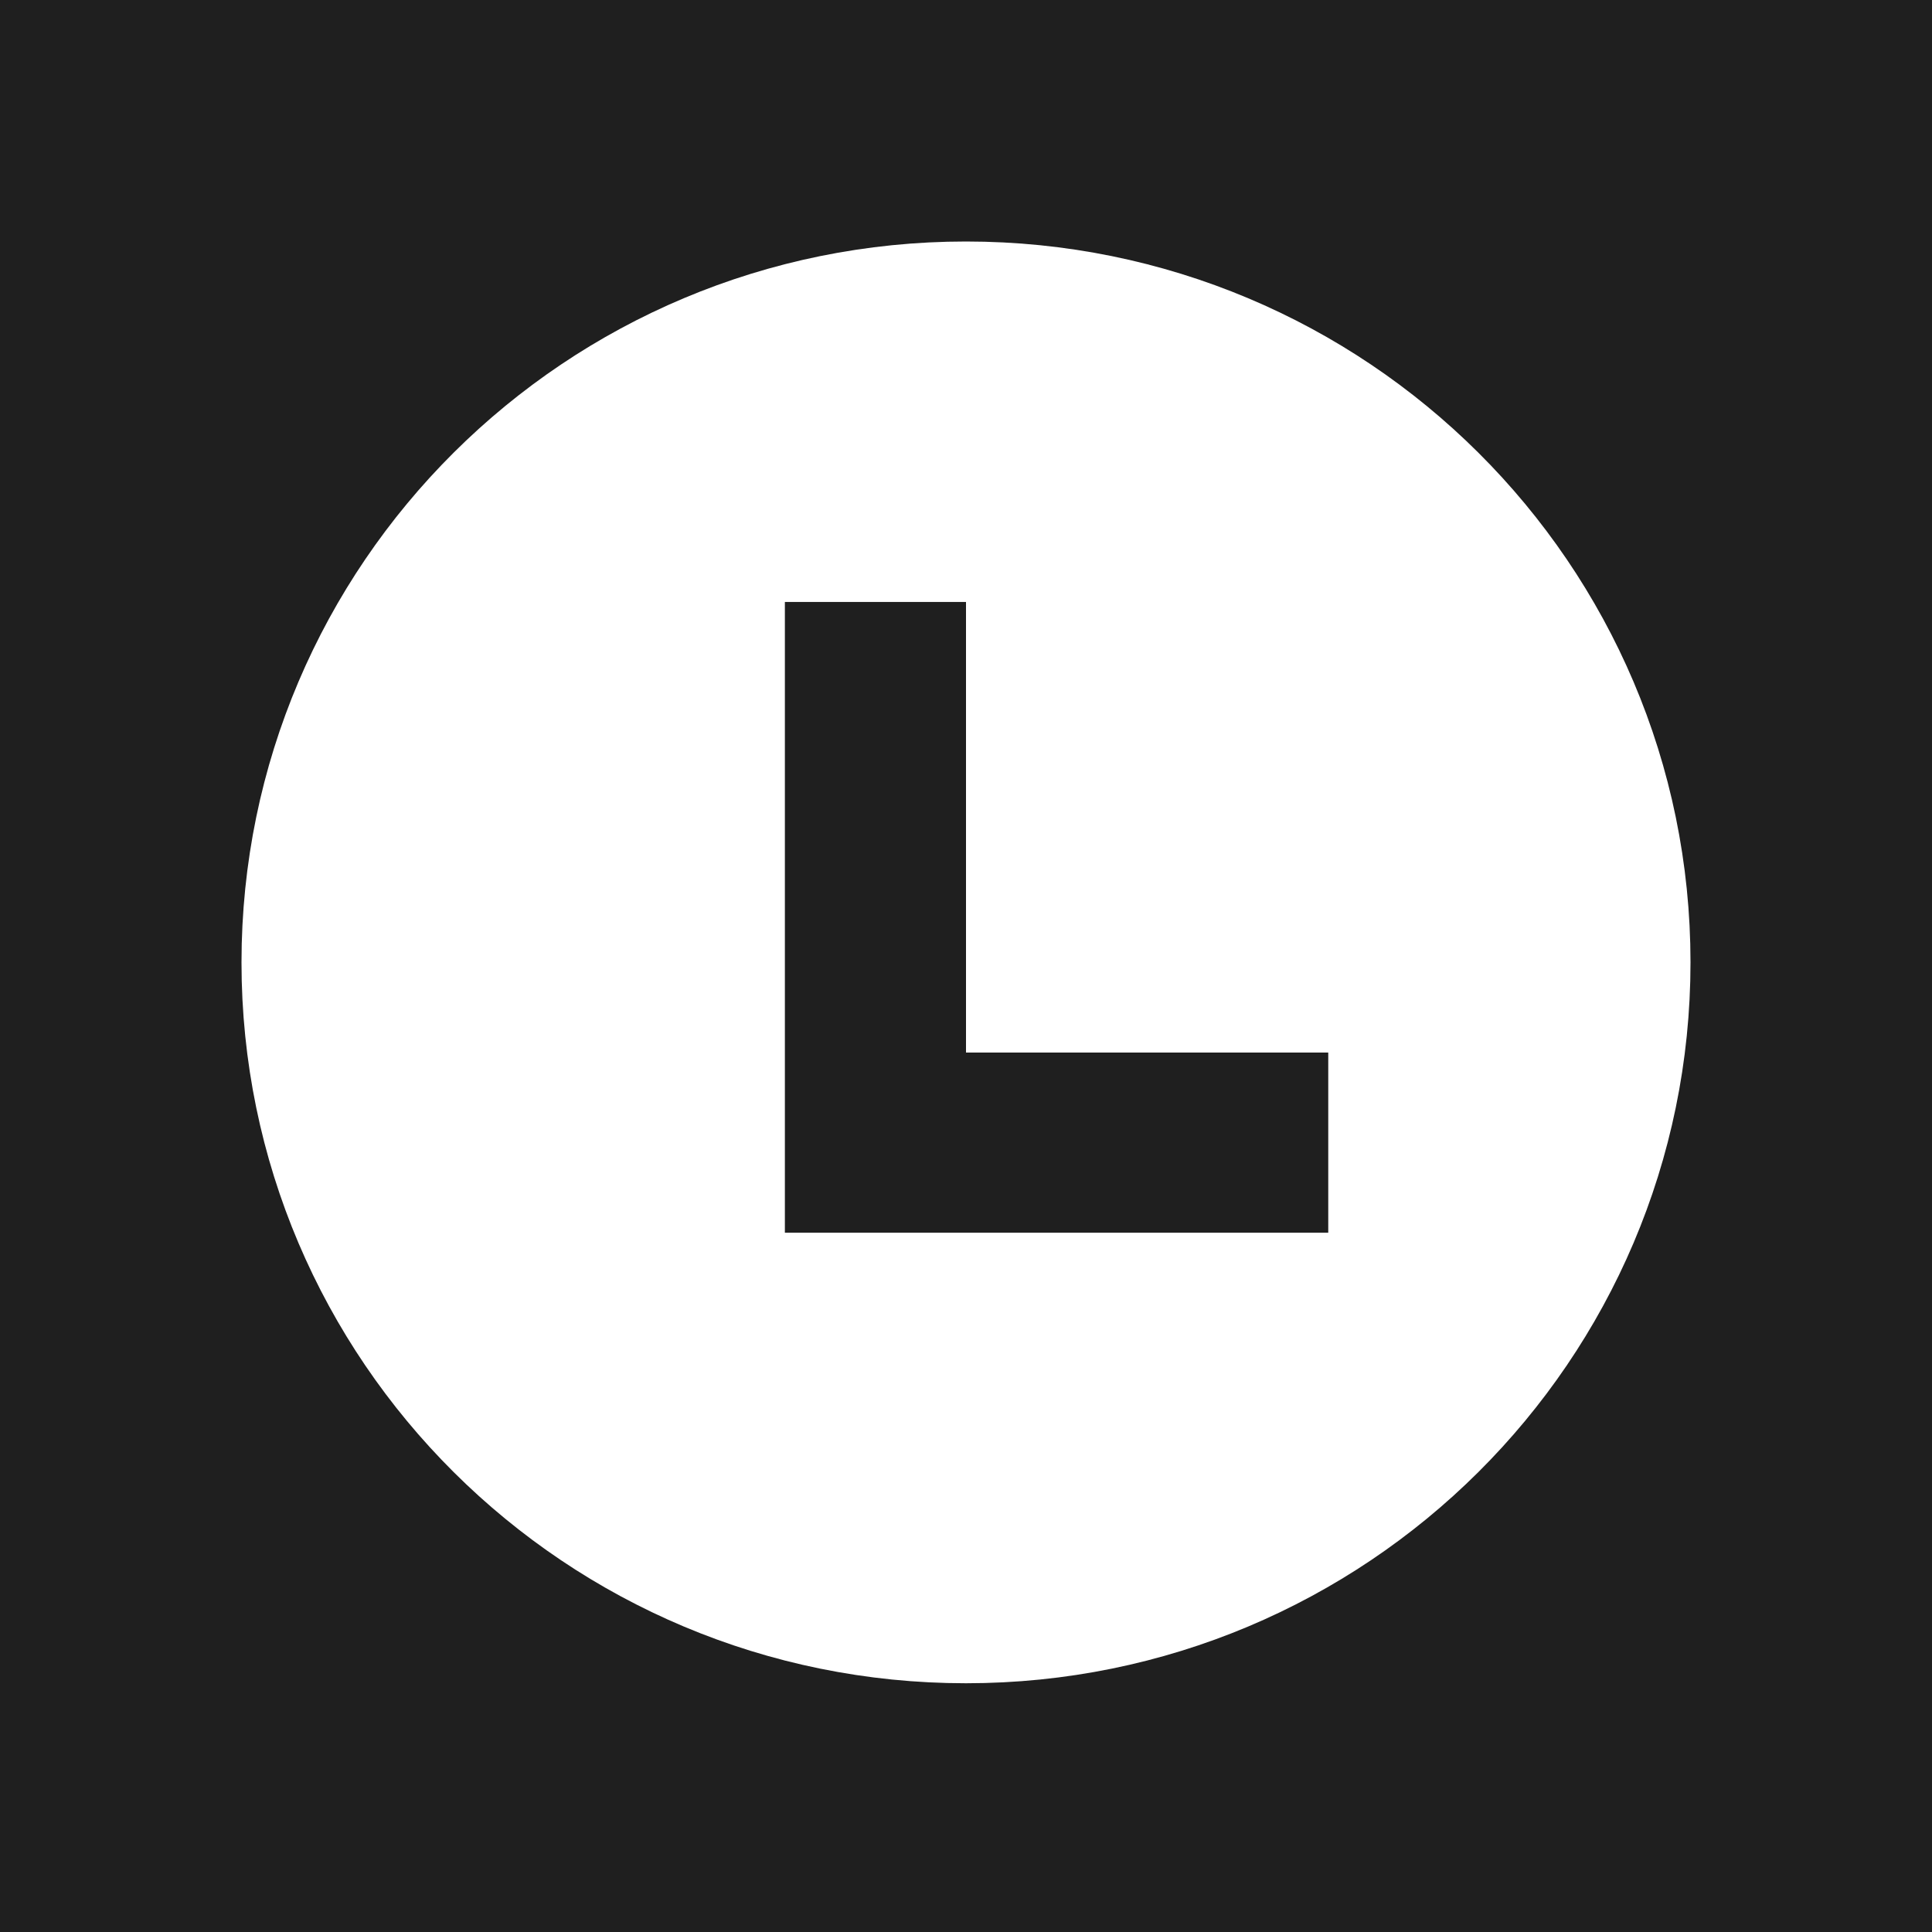 <svg viewBox="0 0 16 16" fill="none" xmlns="http://www.w3.org/2000/svg"><path fill="#1F1F1F" d="M0 0h16v16H0z"/><path d="M8.75 4.985v-.75h-3v6.724h6V7.967h-3V4.985zm4.5 2.985c0 2.88-2.347 5.22-5.25 5.22s-5.25-2.34-5.25-5.22S5.097 2.75 8 2.75s5.25 2.34 5.25 5.22z" fill="#fff" stroke="#fff" stroke-width="1.5"/></svg>